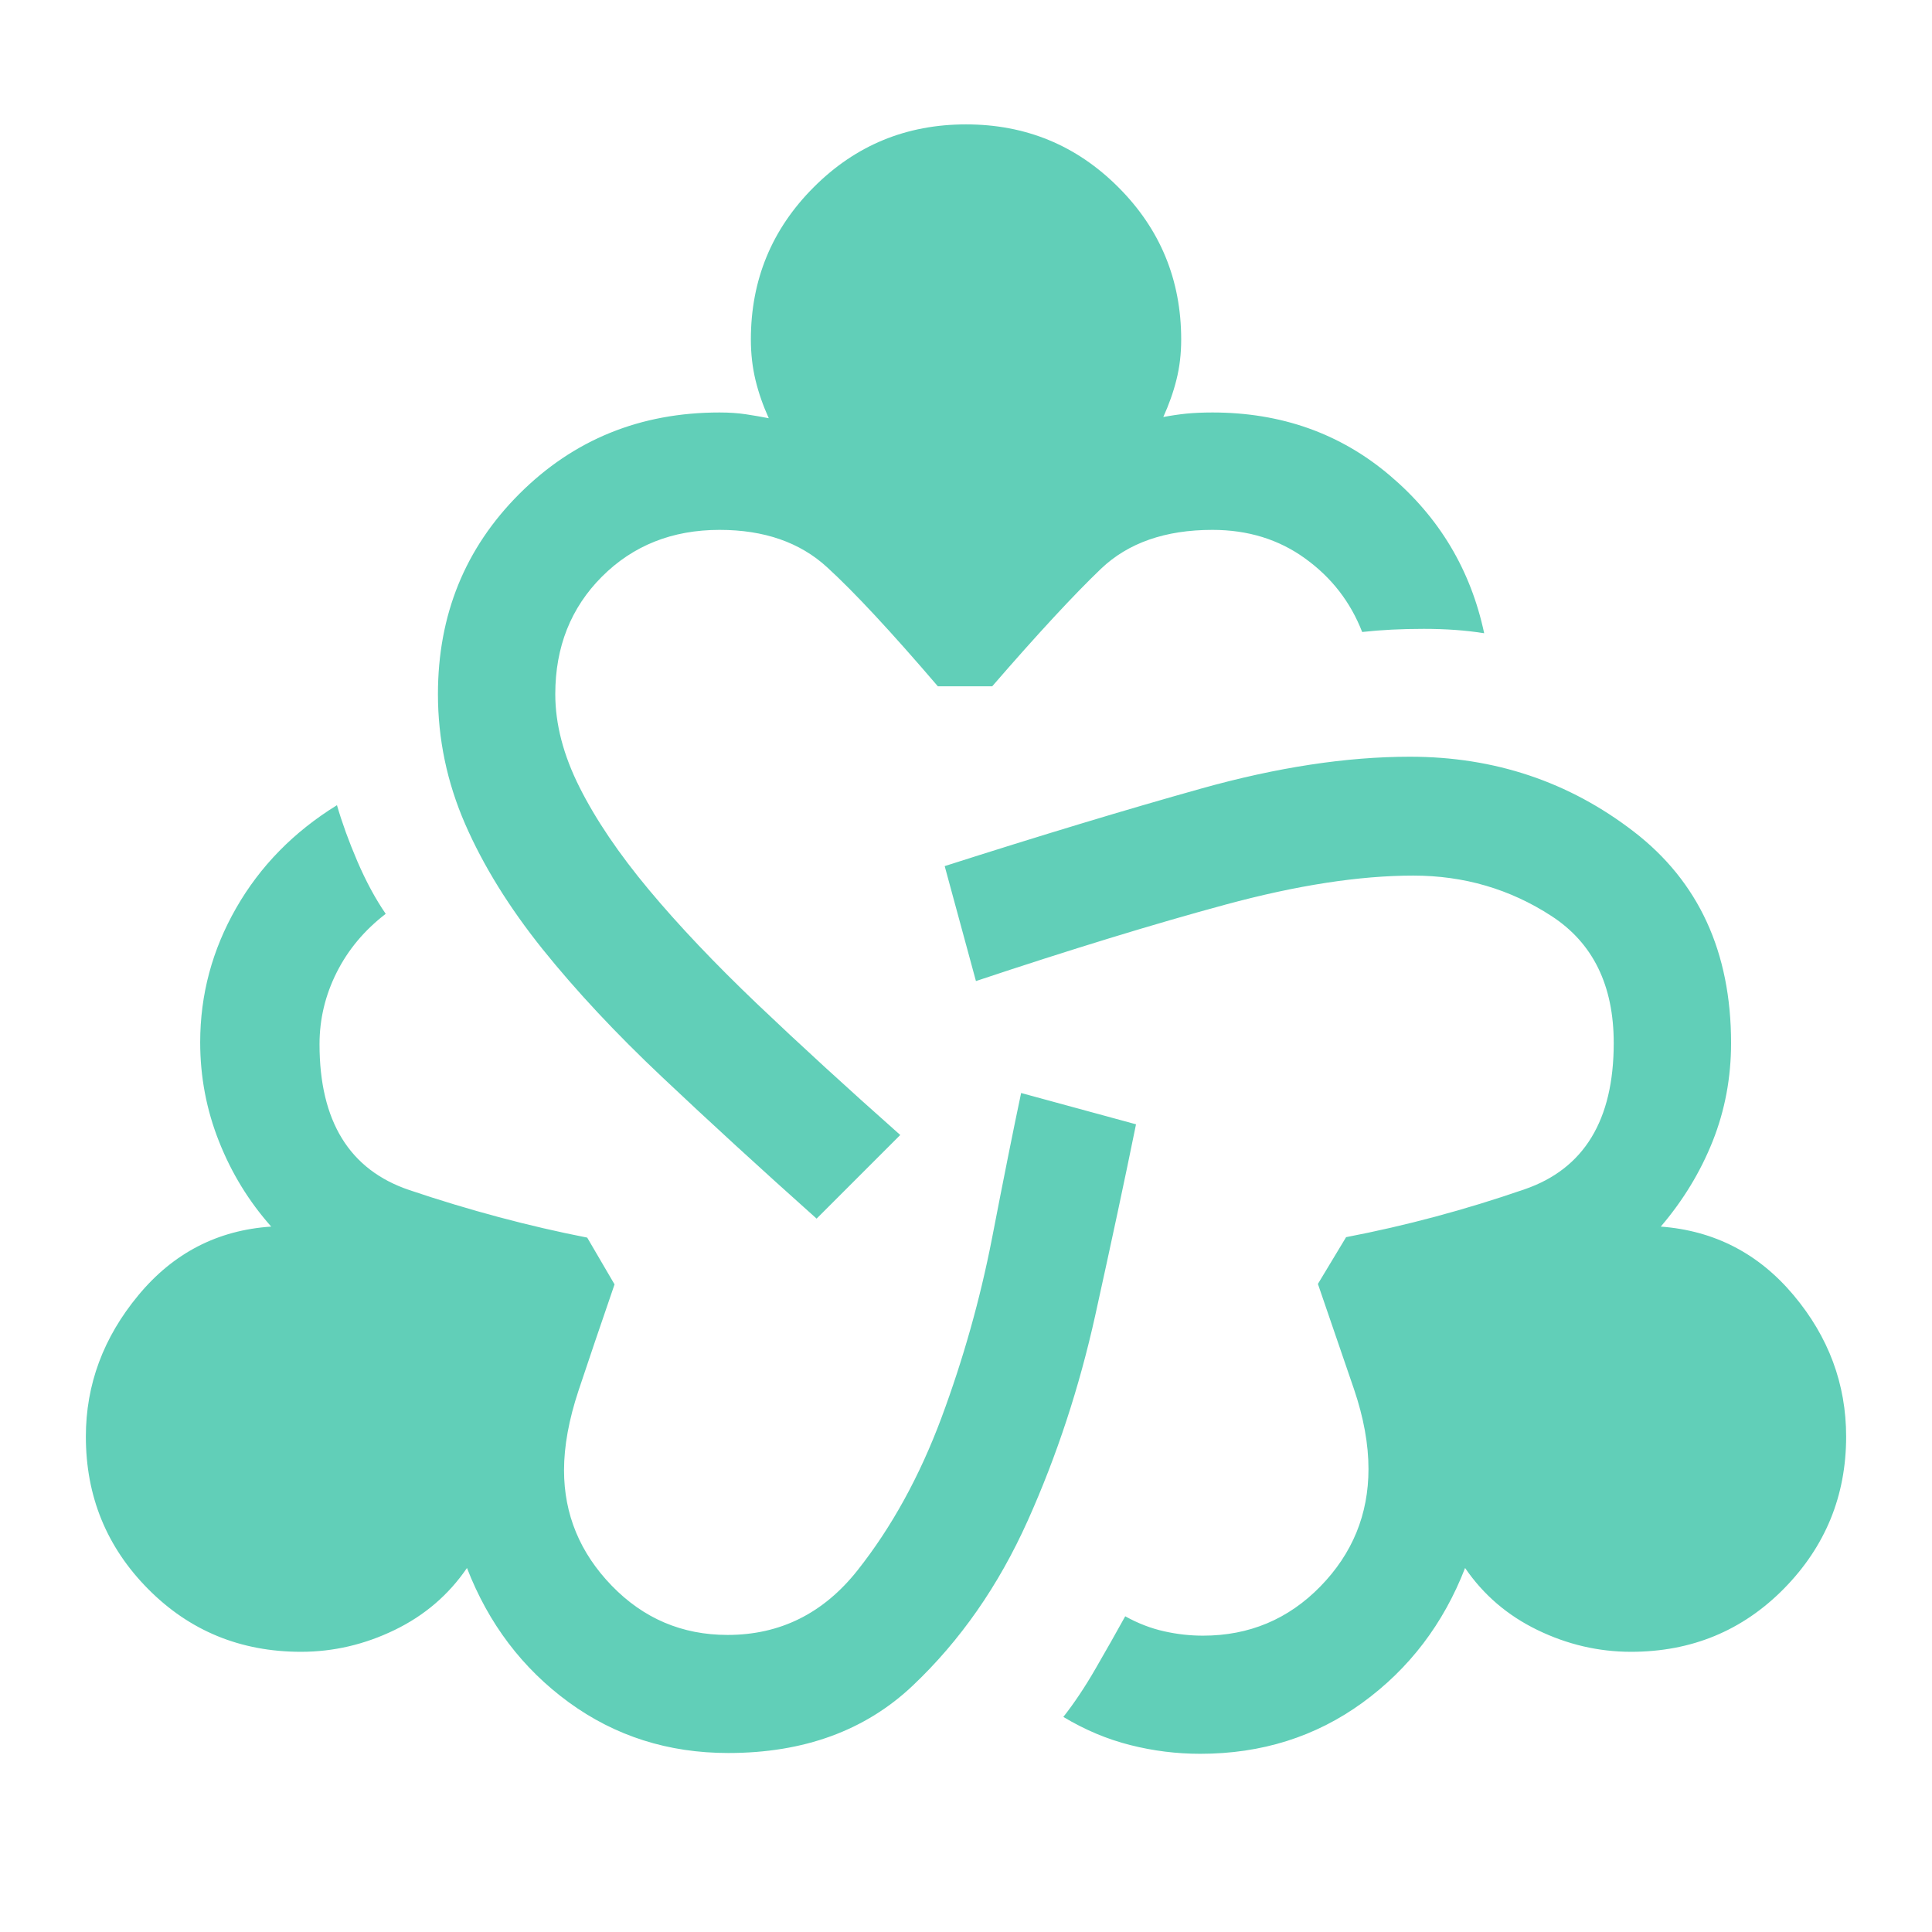 <svg width="34" height="34" viewBox="0 0 34 34" fill="none" xmlns="http://www.w3.org/2000/svg">
<mask id="mask0_14284_47888" style="mask-type:alpha" maskUnits="userSpaceOnUse" x="0" y="0" width="34" height="34">
<rect x="0.479" y="0.479" width="33.044" height="33.044" fill="#D9D9D9"/>
</mask>
<g mask="url(#mask0_14284_47888)">
<path d="M12.817 30.85C11.761 30.85 10.826 30.553 10.01 29.958C9.195 29.363 8.598 28.575 8.218 27.594C7.895 28.067 7.47 28.431 6.943 28.686C6.416 28.941 5.868 29.069 5.297 29.069C4.233 29.069 3.336 28.7 2.606 27.963C1.876 27.226 1.511 26.332 1.511 25.282C1.511 24.366 1.819 23.537 2.435 22.794C3.051 22.05 3.831 21.648 4.773 21.586C4.381 21.145 4.075 20.646 3.855 20.09C3.634 19.534 3.523 18.952 3.523 18.343C3.523 17.504 3.734 16.717 4.156 15.98C4.578 15.243 5.17 14.639 5.93 14.17C6.019 14.477 6.138 14.806 6.289 15.158C6.44 15.509 6.606 15.817 6.788 16.082C6.414 16.369 6.126 16.713 5.925 17.113C5.724 17.513 5.623 17.934 5.623 18.377C5.623 19.733 6.151 20.589 7.206 20.944C8.262 21.3 9.304 21.578 10.334 21.78L10.815 22.603C10.563 23.337 10.351 23.96 10.181 24.472C10.011 24.984 9.926 25.451 9.926 25.873C9.926 26.65 10.206 27.327 10.765 27.905C11.325 28.483 12.004 28.772 12.804 28.772C13.729 28.772 14.491 28.393 15.091 27.635C15.691 26.877 16.184 25.981 16.569 24.948C16.953 23.914 17.25 22.86 17.459 21.786C17.667 20.712 17.837 19.862 17.97 19.235L19.992 19.786C19.795 20.756 19.555 21.877 19.275 23.146C18.994 24.415 18.598 25.621 18.085 26.764C17.572 27.907 16.898 28.873 16.063 29.664C15.228 30.455 14.146 30.85 12.817 30.85ZM14.371 21.446C13.377 20.558 12.472 19.729 11.656 18.958C10.839 18.188 10.137 17.436 9.548 16.703C8.96 15.969 8.506 15.236 8.186 14.502C7.867 13.769 7.707 13.007 7.707 12.216C7.707 10.822 8.184 9.647 9.139 8.692C10.094 7.737 11.269 7.259 12.663 7.259C12.835 7.259 12.988 7.27 13.123 7.29C13.258 7.31 13.393 7.334 13.529 7.36C13.429 7.139 13.351 6.917 13.296 6.691C13.242 6.466 13.214 6.228 13.214 5.975C13.214 4.925 13.583 4.032 14.32 3.295C15.056 2.557 15.95 2.189 17 2.189C18.051 2.189 18.944 2.557 19.681 3.295C20.418 4.032 20.787 4.925 20.787 5.975C20.787 6.228 20.759 6.463 20.704 6.681C20.65 6.899 20.572 7.118 20.472 7.339C20.608 7.313 20.743 7.293 20.878 7.279C21.013 7.266 21.166 7.259 21.337 7.259C22.546 7.259 23.587 7.628 24.457 8.366C25.329 9.104 25.882 10.03 26.119 11.144C25.803 11.093 25.449 11.067 25.056 11.067C24.663 11.067 24.302 11.085 23.972 11.122C23.767 10.595 23.433 10.163 22.968 9.828C22.504 9.492 21.96 9.325 21.337 9.325C20.508 9.325 19.854 9.553 19.375 10.01C18.897 10.468 18.259 11.157 17.461 12.078H16.505C15.685 11.12 15.035 10.421 14.556 9.983C14.078 9.544 13.447 9.325 12.663 9.325C11.832 9.325 11.142 9.599 10.594 10.147C10.046 10.695 9.772 11.385 9.772 12.216C9.772 12.744 9.915 13.291 10.2 13.857C10.485 14.424 10.89 15.023 11.416 15.654C11.942 16.285 12.579 16.956 13.325 17.668C14.072 18.379 14.911 19.148 15.843 19.974L14.371 21.446ZM21.123 30.864C20.706 30.864 20.295 30.813 19.89 30.71C19.485 30.608 19.093 30.443 18.713 30.215C18.904 29.973 19.095 29.687 19.285 29.357C19.476 29.027 19.648 28.723 19.802 28.444C20.027 28.569 20.256 28.657 20.486 28.708C20.716 28.76 20.945 28.785 21.17 28.785C21.984 28.785 22.673 28.496 23.237 27.918C23.801 27.34 24.083 26.651 24.083 25.852C24.083 25.416 23.998 24.947 23.828 24.447C23.657 23.947 23.446 23.329 23.193 22.595L23.689 21.772C24.741 21.57 25.788 21.29 26.832 20.929C27.877 20.569 28.399 19.712 28.399 18.356C28.399 17.341 28.034 16.596 27.304 16.121C26.574 15.646 25.763 15.409 24.872 15.409C23.926 15.409 22.823 15.579 21.565 15.92C20.306 16.261 18.843 16.709 17.175 17.265L16.625 15.242C18.308 14.704 19.815 14.248 21.144 13.876C22.473 13.504 23.697 13.317 24.814 13.317C26.3 13.317 27.613 13.757 28.753 14.636C29.894 15.515 30.464 16.755 30.464 18.356C30.464 18.965 30.356 19.541 30.14 20.084C29.924 20.626 29.619 21.127 29.227 21.586C30.17 21.657 30.949 22.059 31.565 22.794C32.181 23.528 32.489 24.358 32.489 25.282C32.489 26.324 32.124 27.215 31.395 27.957C30.665 28.698 29.767 29.069 28.703 29.069C28.133 29.069 27.584 28.941 27.058 28.686C26.531 28.431 26.106 28.067 25.783 27.594C25.403 28.575 24.801 29.366 23.977 29.965C23.153 30.564 22.201 30.864 21.123 30.864Z" fill="#61CFB8"/>
</g>
</svg>
